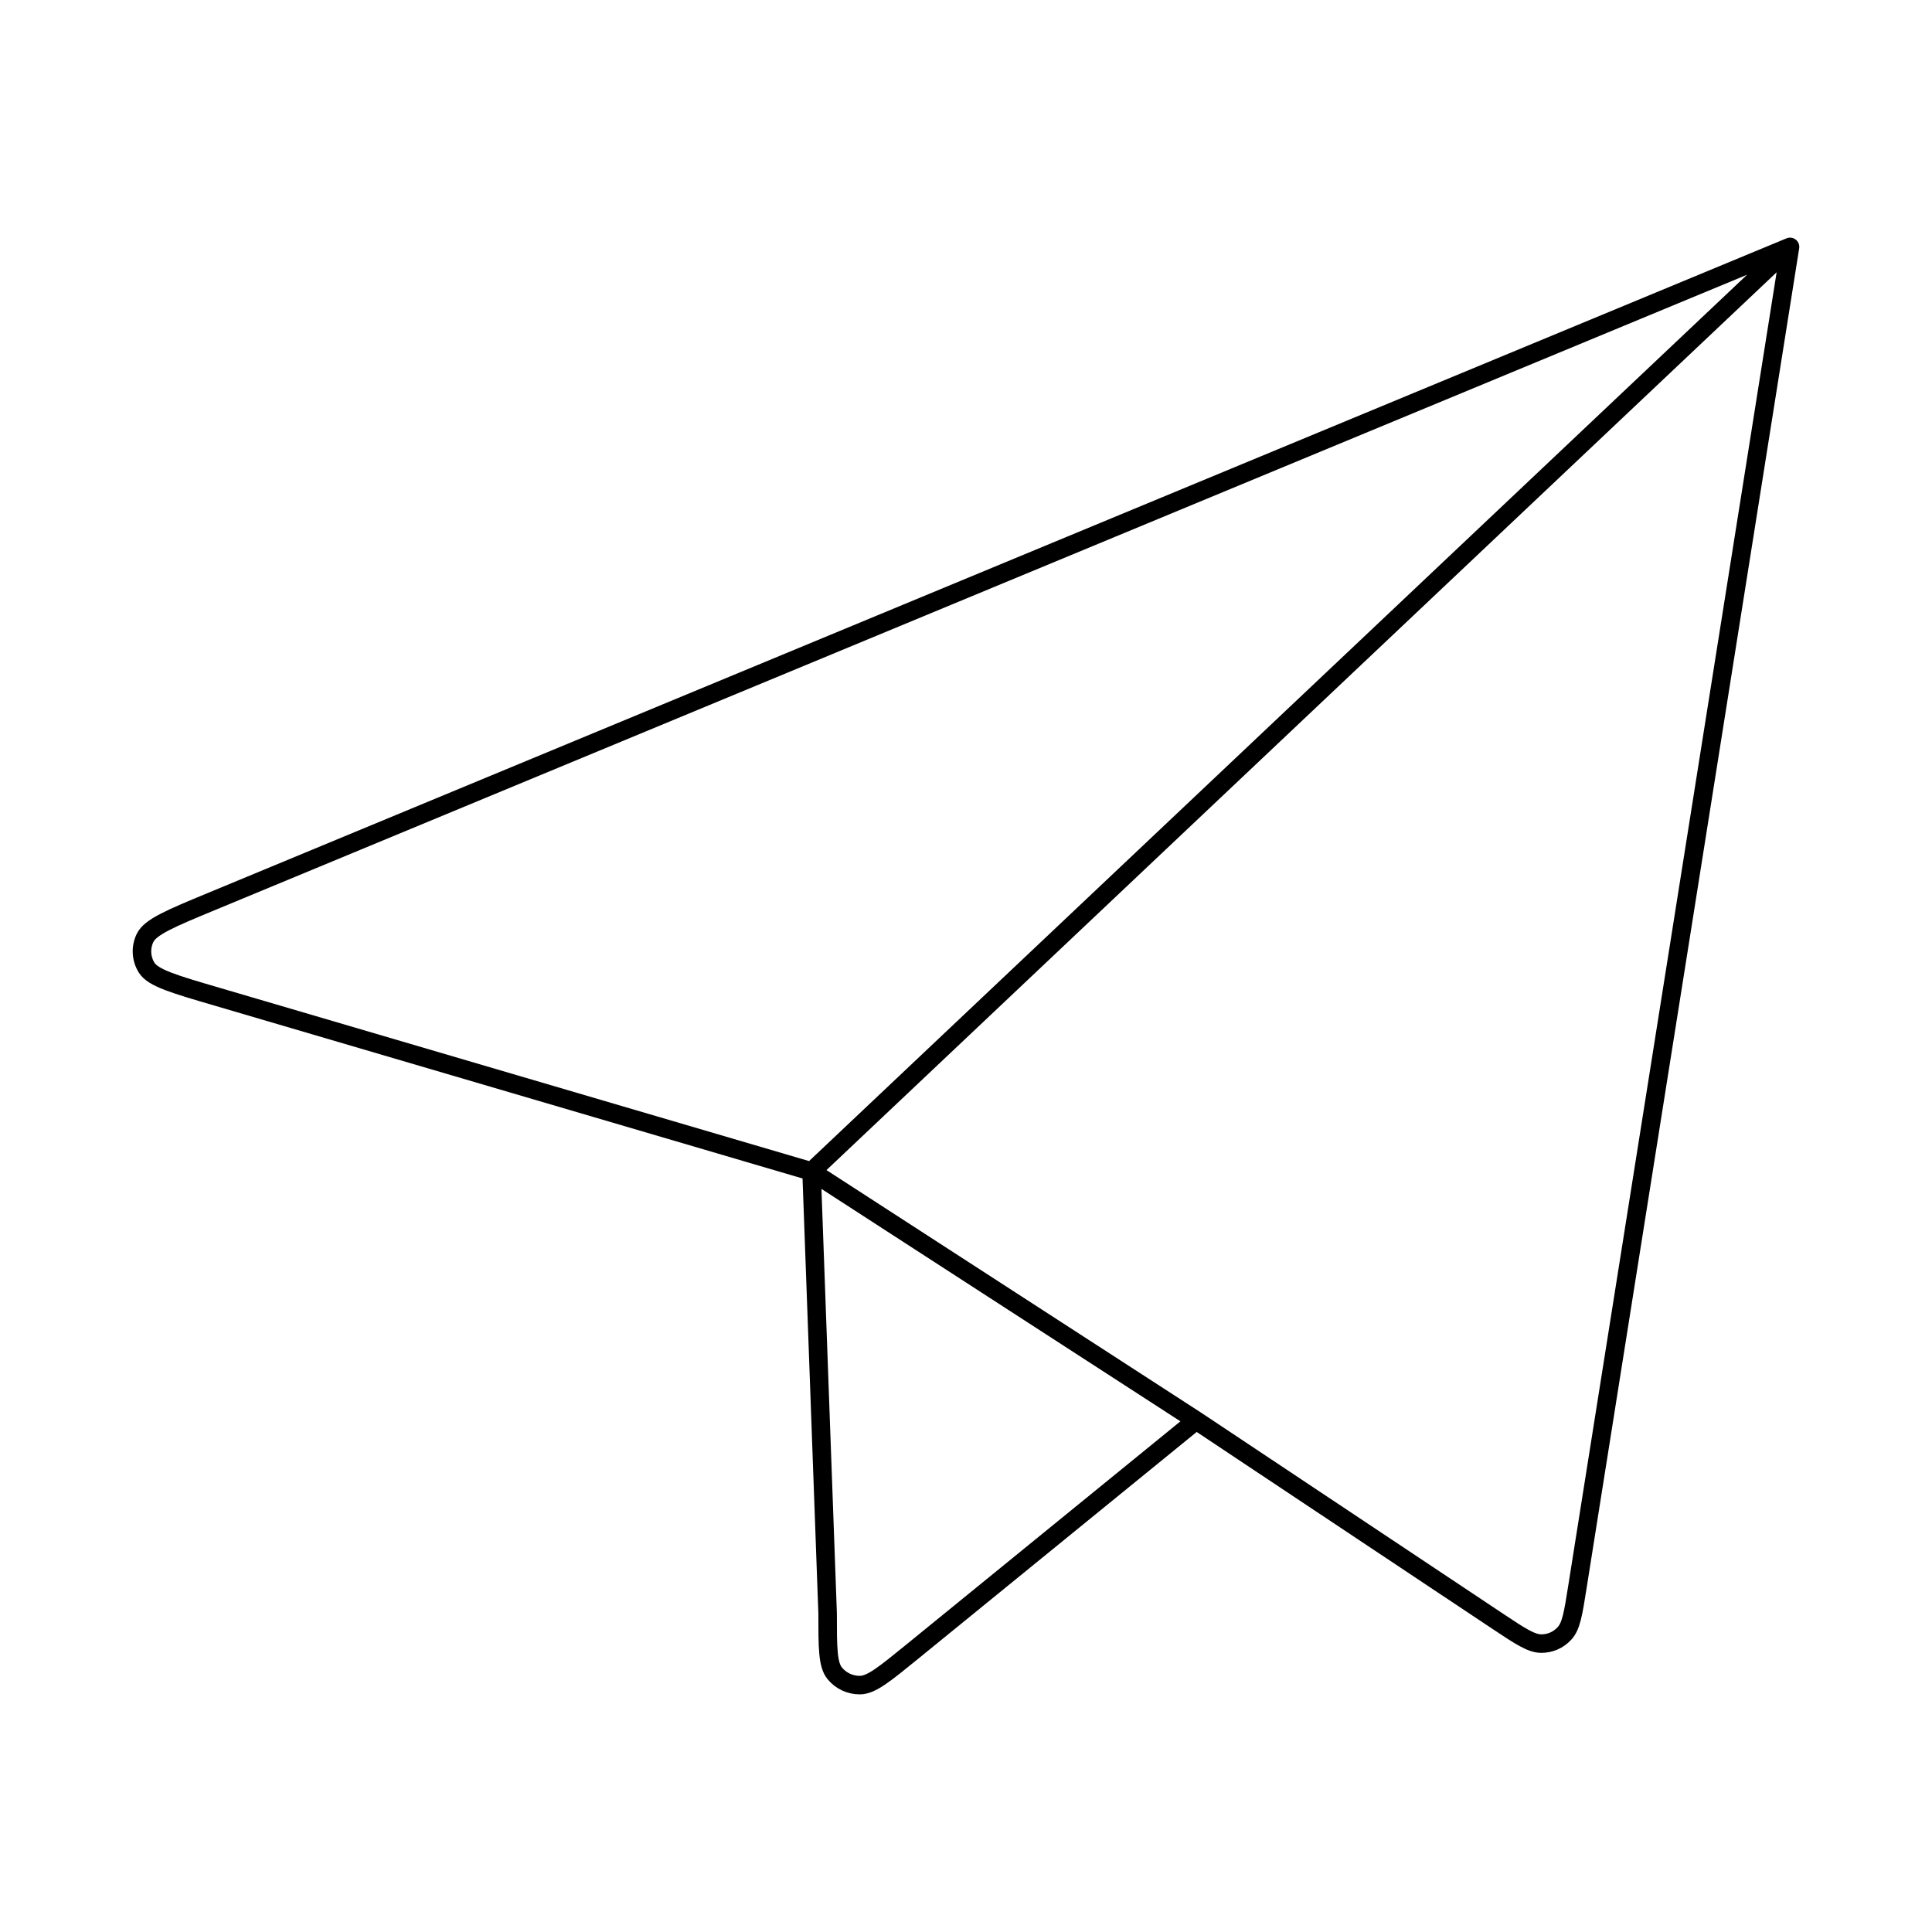 <?xml version="1.0" encoding="UTF-8"?> <svg xmlns="http://www.w3.org/2000/svg" width="313" height="313" viewBox="0 0 313 313" fill="none"><path d="M290 40L34.228 146.065C27.637 148.794 24.35 150.176 23.499 151.956C23.13 152.718 22.961 153.56 23.008 154.404C23.054 155.248 23.315 156.067 23.766 156.783C24.817 158.447 28.238 159.446 35.113 161.459L131.478 189.786M290 40L255.542 257.172C254.875 261.4 254.541 263.513 253.423 264.662C252.95 265.175 252.375 265.584 251.734 265.862C251.093 266.14 250.401 266.281 249.702 266.276C248.083 266.276 246.281 265.078 242.677 262.681L193.785 230.128M290 40L131.478 189.786M131.478 189.786L134.081 261.35C134.081 266.908 134.081 269.688 135.232 271.086C136.233 272.317 137.735 273.016 139.337 273C141.172 272.983 143.342 271.202 147.68 267.674L193.785 230.128M131.478 189.786L193.785 230.128" stroke="black" stroke-width="3" stroke-linecap="round" stroke-linejoin="round"></path></svg> 